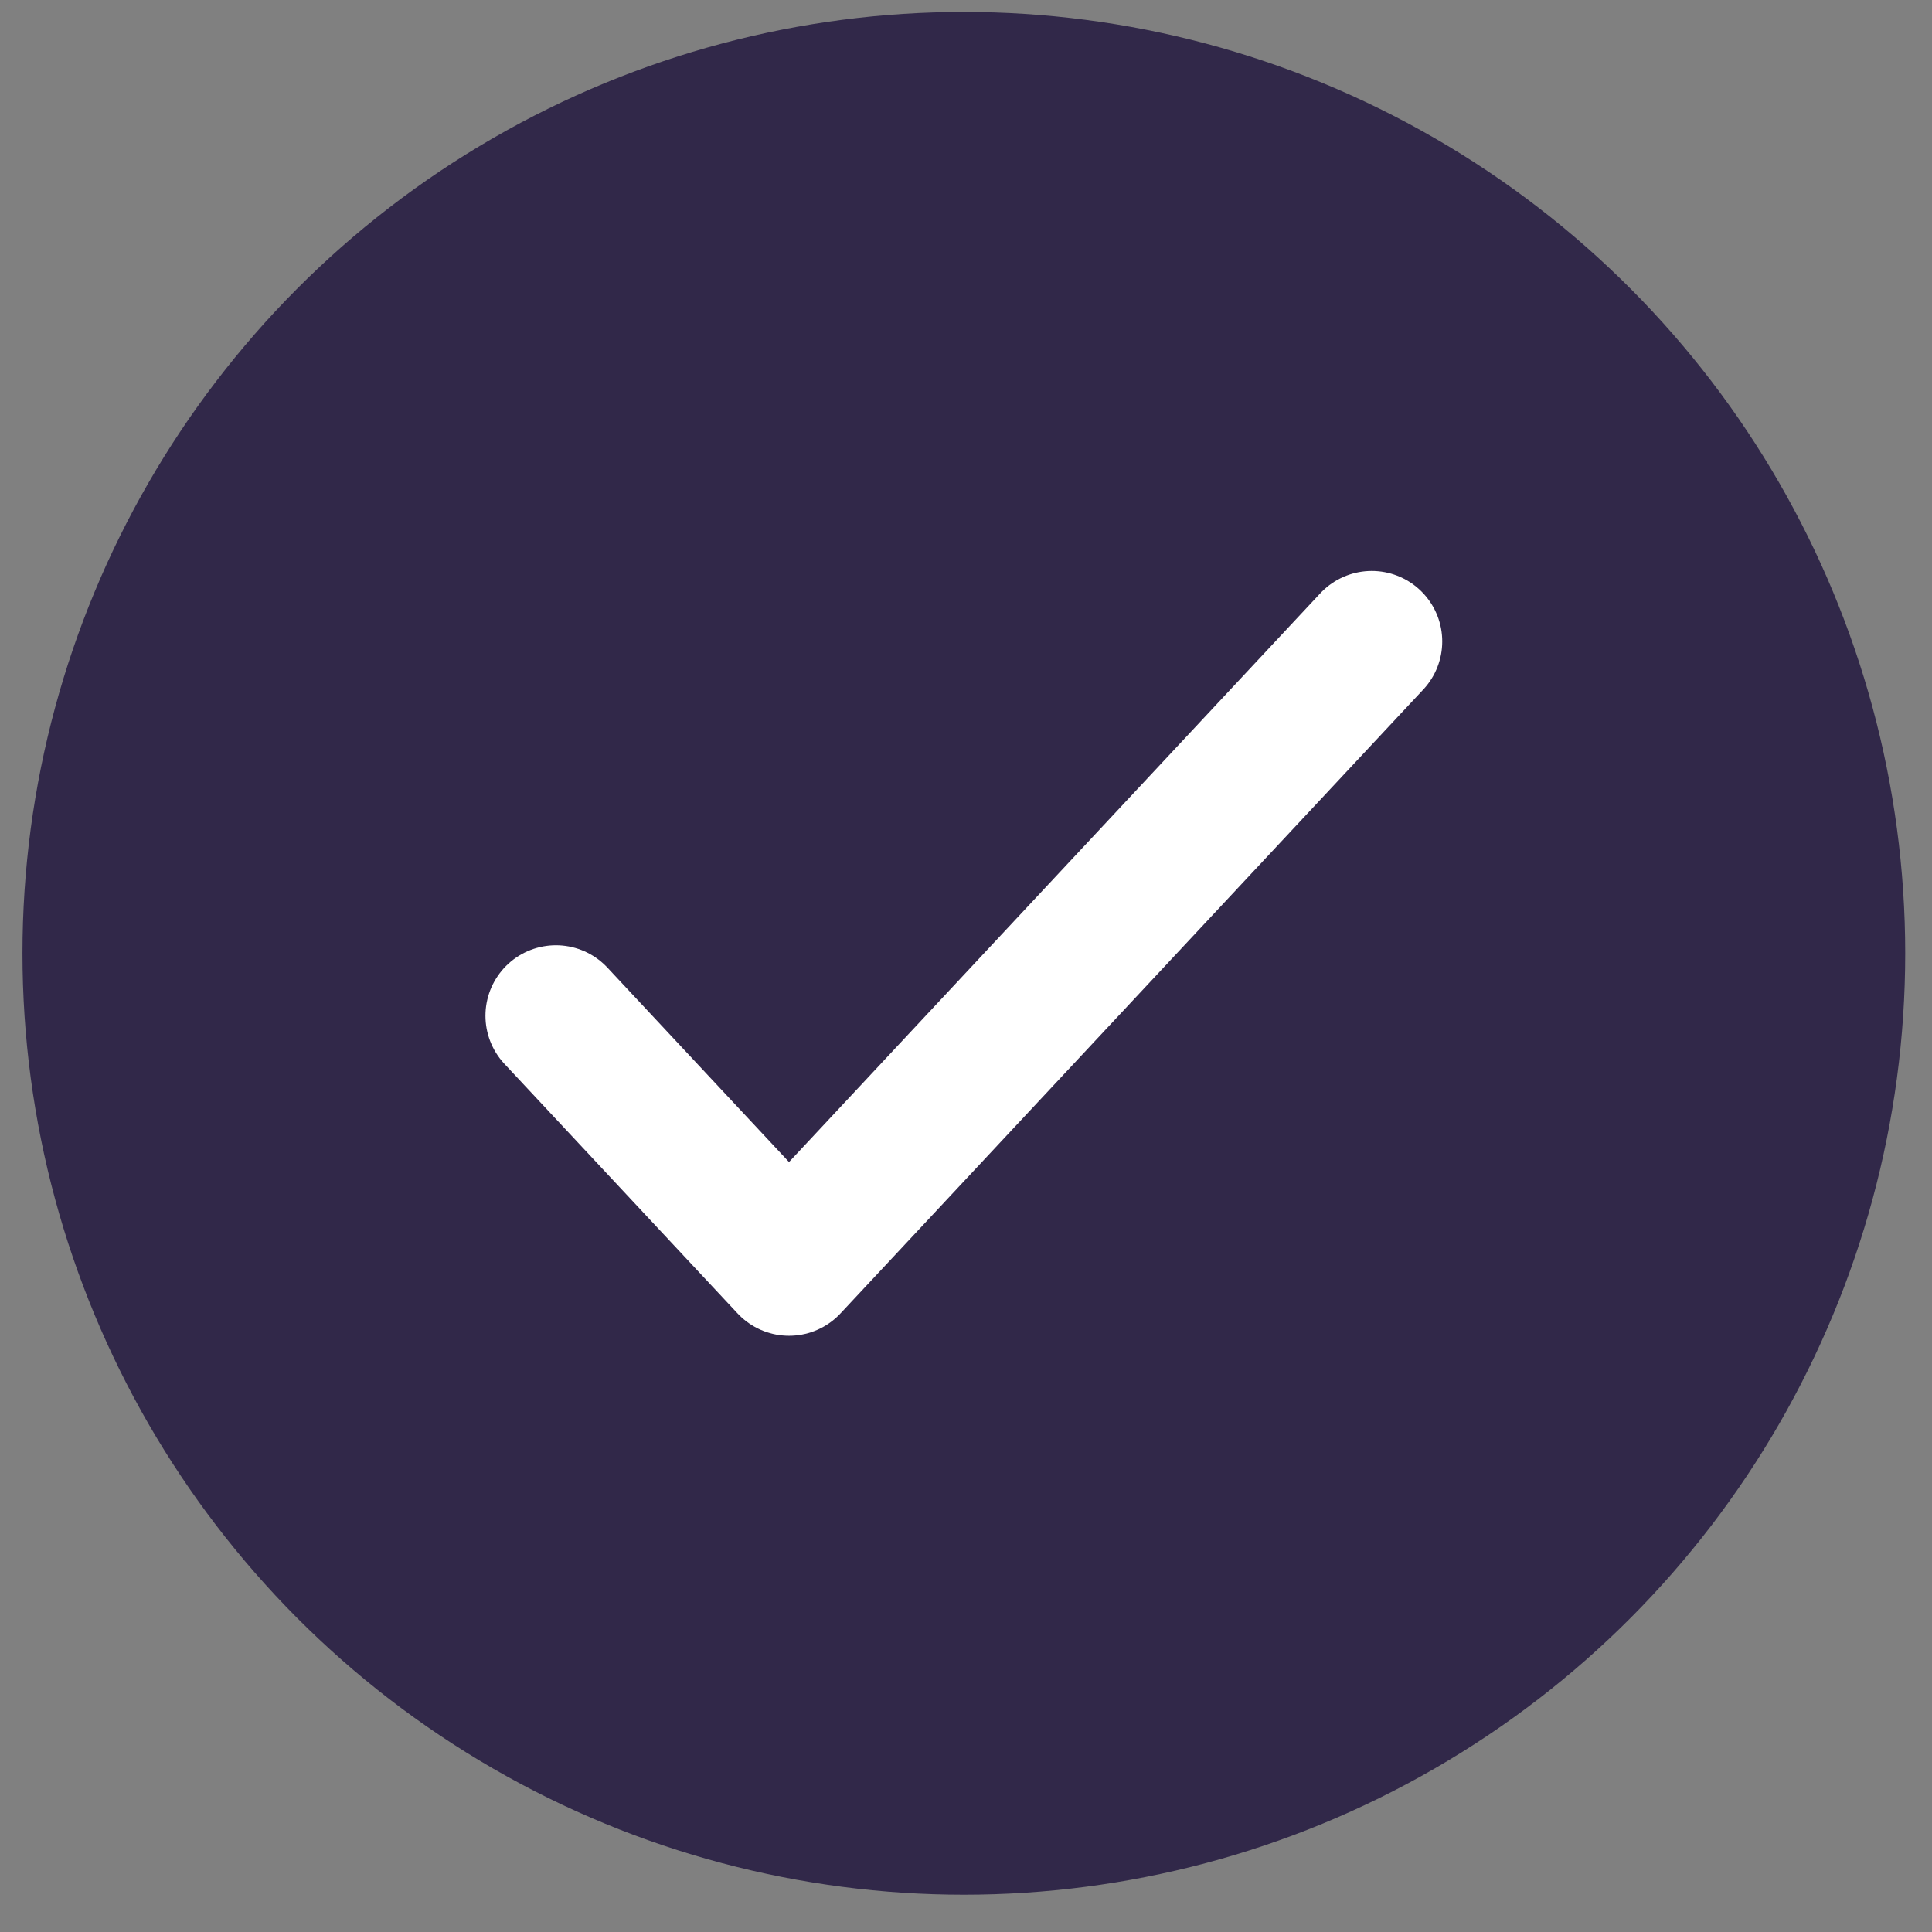 <svg width="43" height="43" viewBox="0 0 43 43" fill="none" xmlns="http://www.w3.org/2000/svg">
<rect x="0" y="0" width="43" height="43" fill="#808080" stroke="none"/>
<circle cx="21.452" cy="21.218" r="20.952" fill="#312849"/>
<path d="M12.373 22.607L17.561 28.161L30.531 14.276" stroke="white" stroke-width="3.137" stroke-linecap="round" stroke-linejoin="round"/>
</svg>
